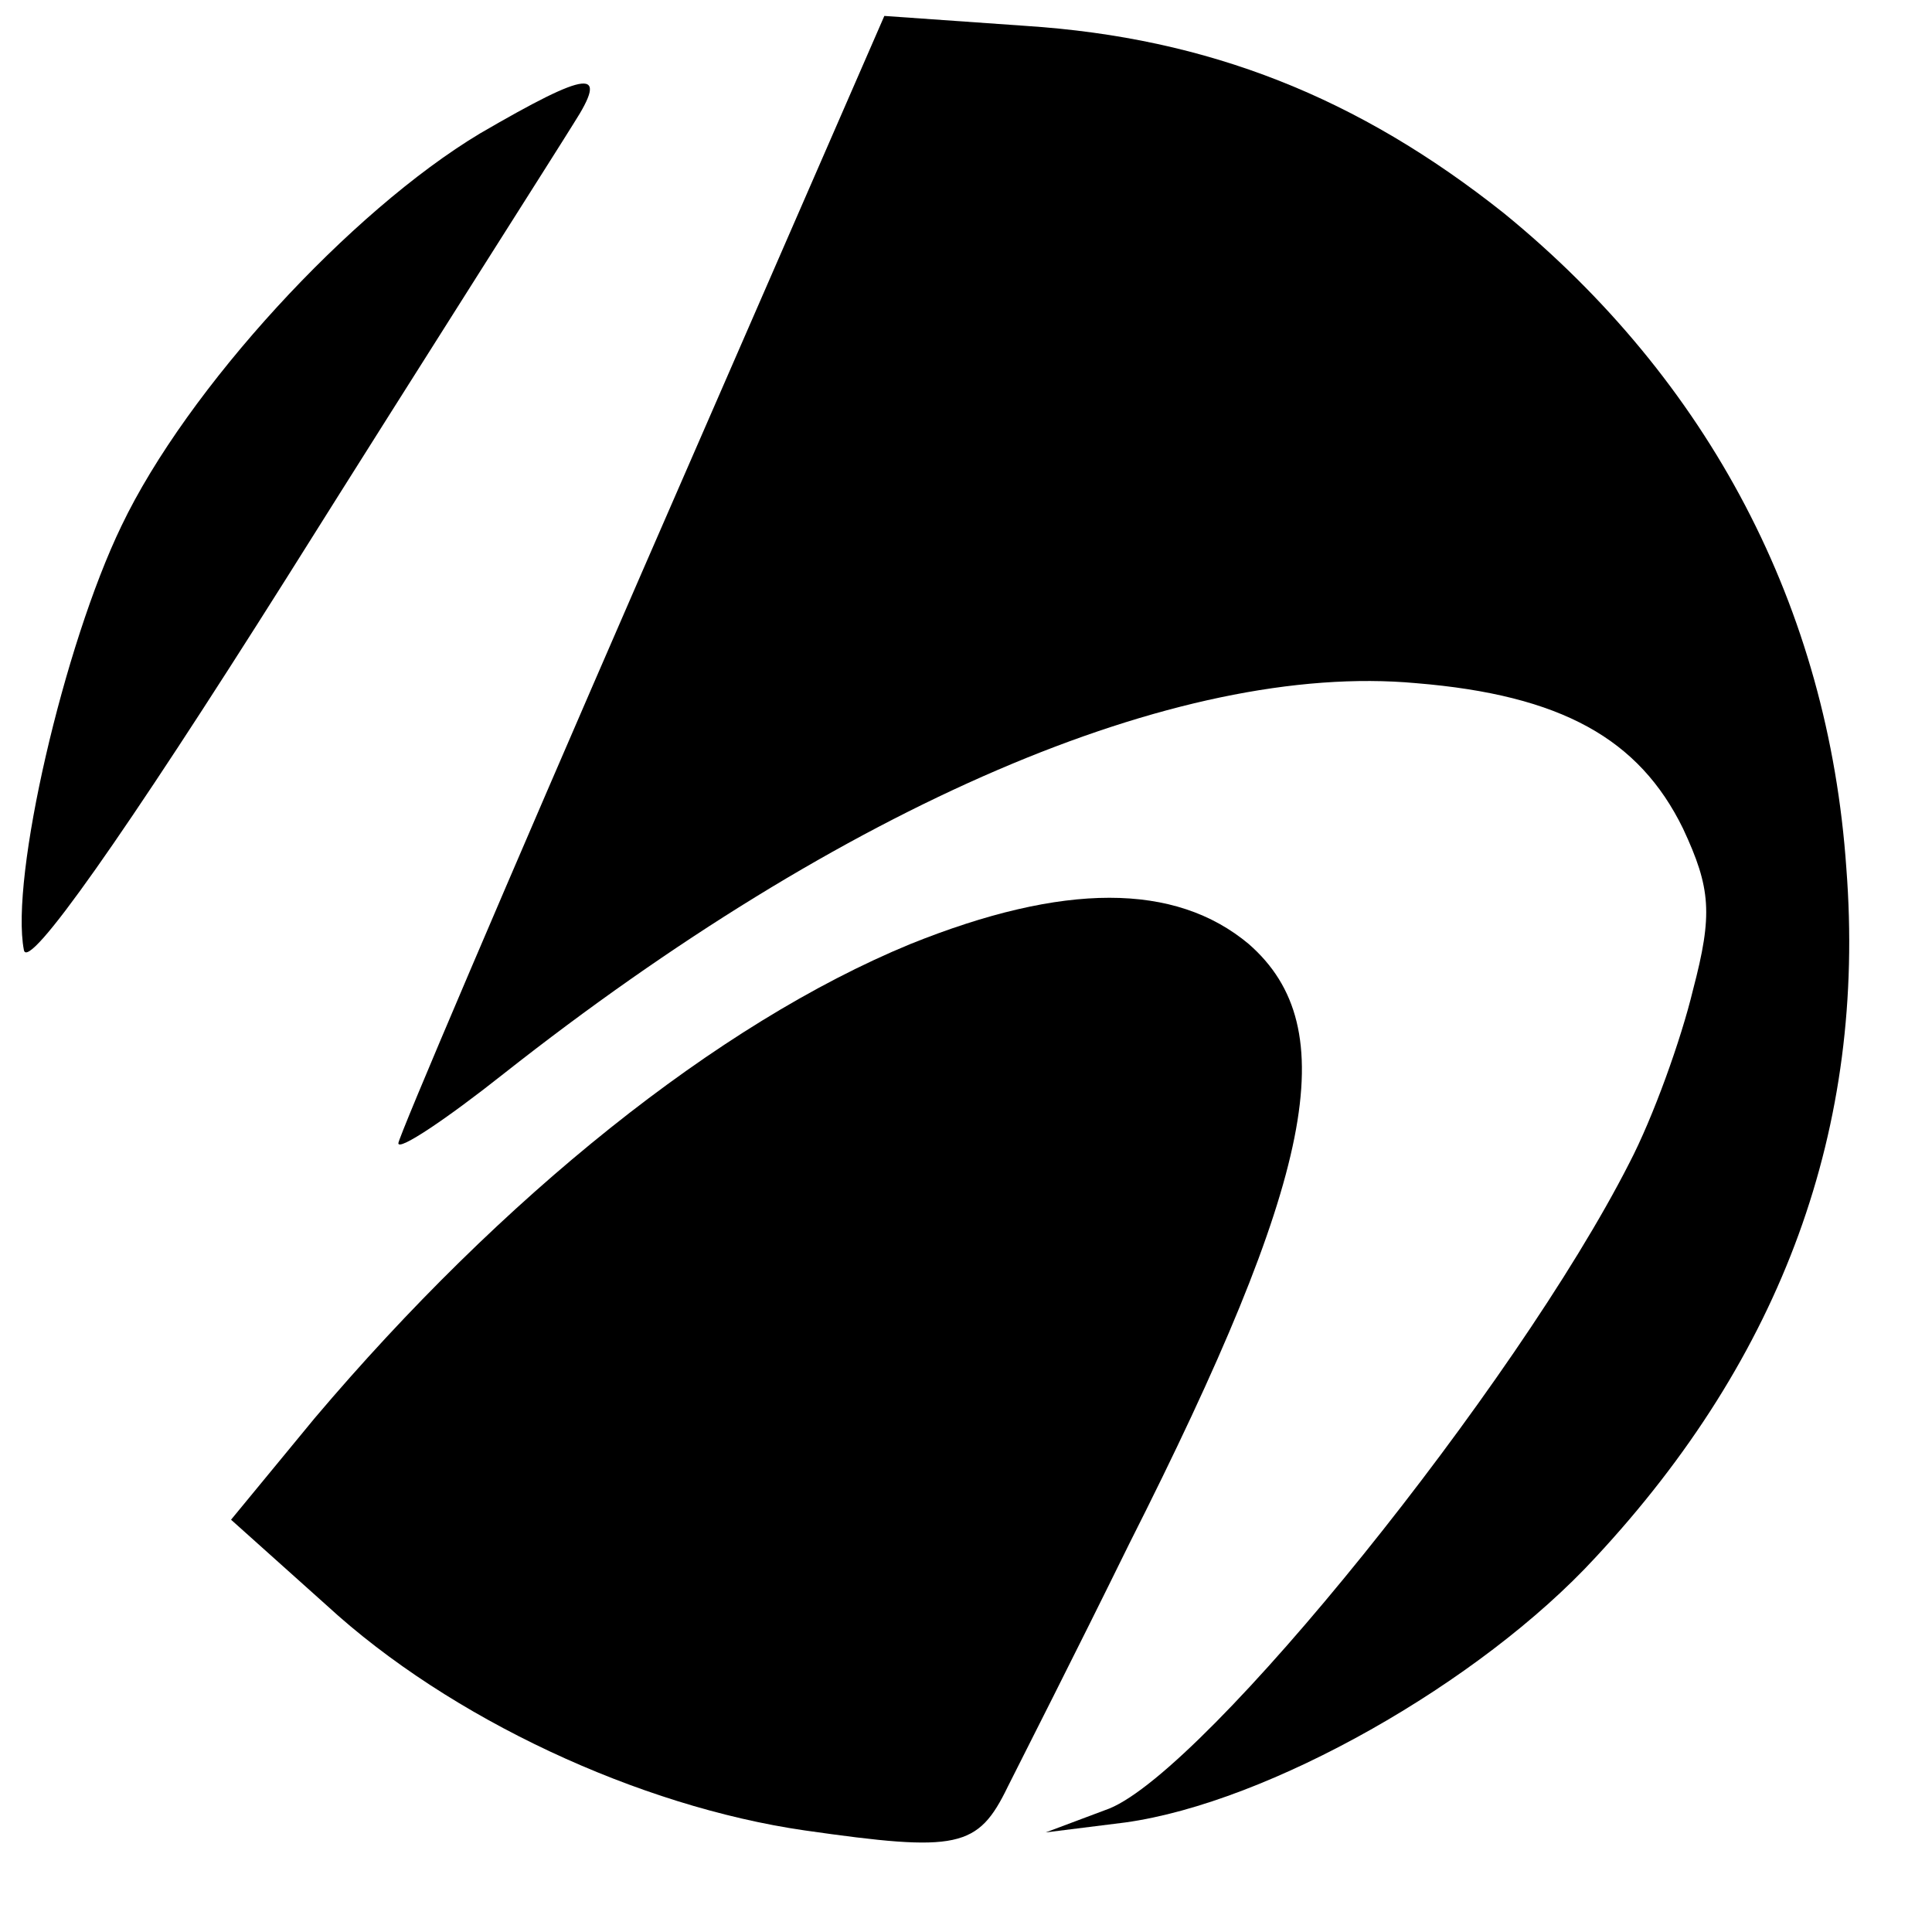 <?xml version="1.0" standalone="no"?>
<!DOCTYPE svg PUBLIC "-//W3C//DTD SVG 20010904//EN"
 "http://www.w3.org/TR/2001/REC-SVG-20010904/DTD/svg10.dtd">
<svg version="1.0" xmlns="http://www.w3.org/2000/svg"
 width="97pt" height="97pt" viewBox="0 0 97 97"
 preserveAspectRatio="xMidYMid meet">
<g transform="translate(0,97) scale(0.1,-0.1)"
fill="#000000" stroke="none">
<path d="M322 682 c-67 -154 -122 -283 -122 -286 0 -4 24 12 53 35 170 134
338 207 458 196 73 -6 112 -28 134 -73 14 -30 15 -43 5 -81 -6 -25 -20 -64
-32 -87 -57 -112 -212 -304 -261 -324 l-32 -12 40 5 c72 10 178 70 236 133 94
101 136 216 126 346 -9 131 -69 245 -172 329 -73 58 -148 88 -240 94 l-71 5
-122 -280z"/>
<path d="M241 903 c-65 -39 -147 -128 -180 -197 -29 -60 -56 -177 -49 -213 2
-11 50 57 132 187 71 113 136 215 144 228 18 28 8 27 -47 -5z"/>
<path d="M457 496 c-97 -40 -205 -127 -299 -238 l-42 -51 48 -43 c62 -57 157
-101 240 -113 77 -11 87 -9 102 22 6 12 34 67 61 122 93 184 108 259 60 301
-37 31 -93 31 -170 0z"/>
</g>
</svg>
